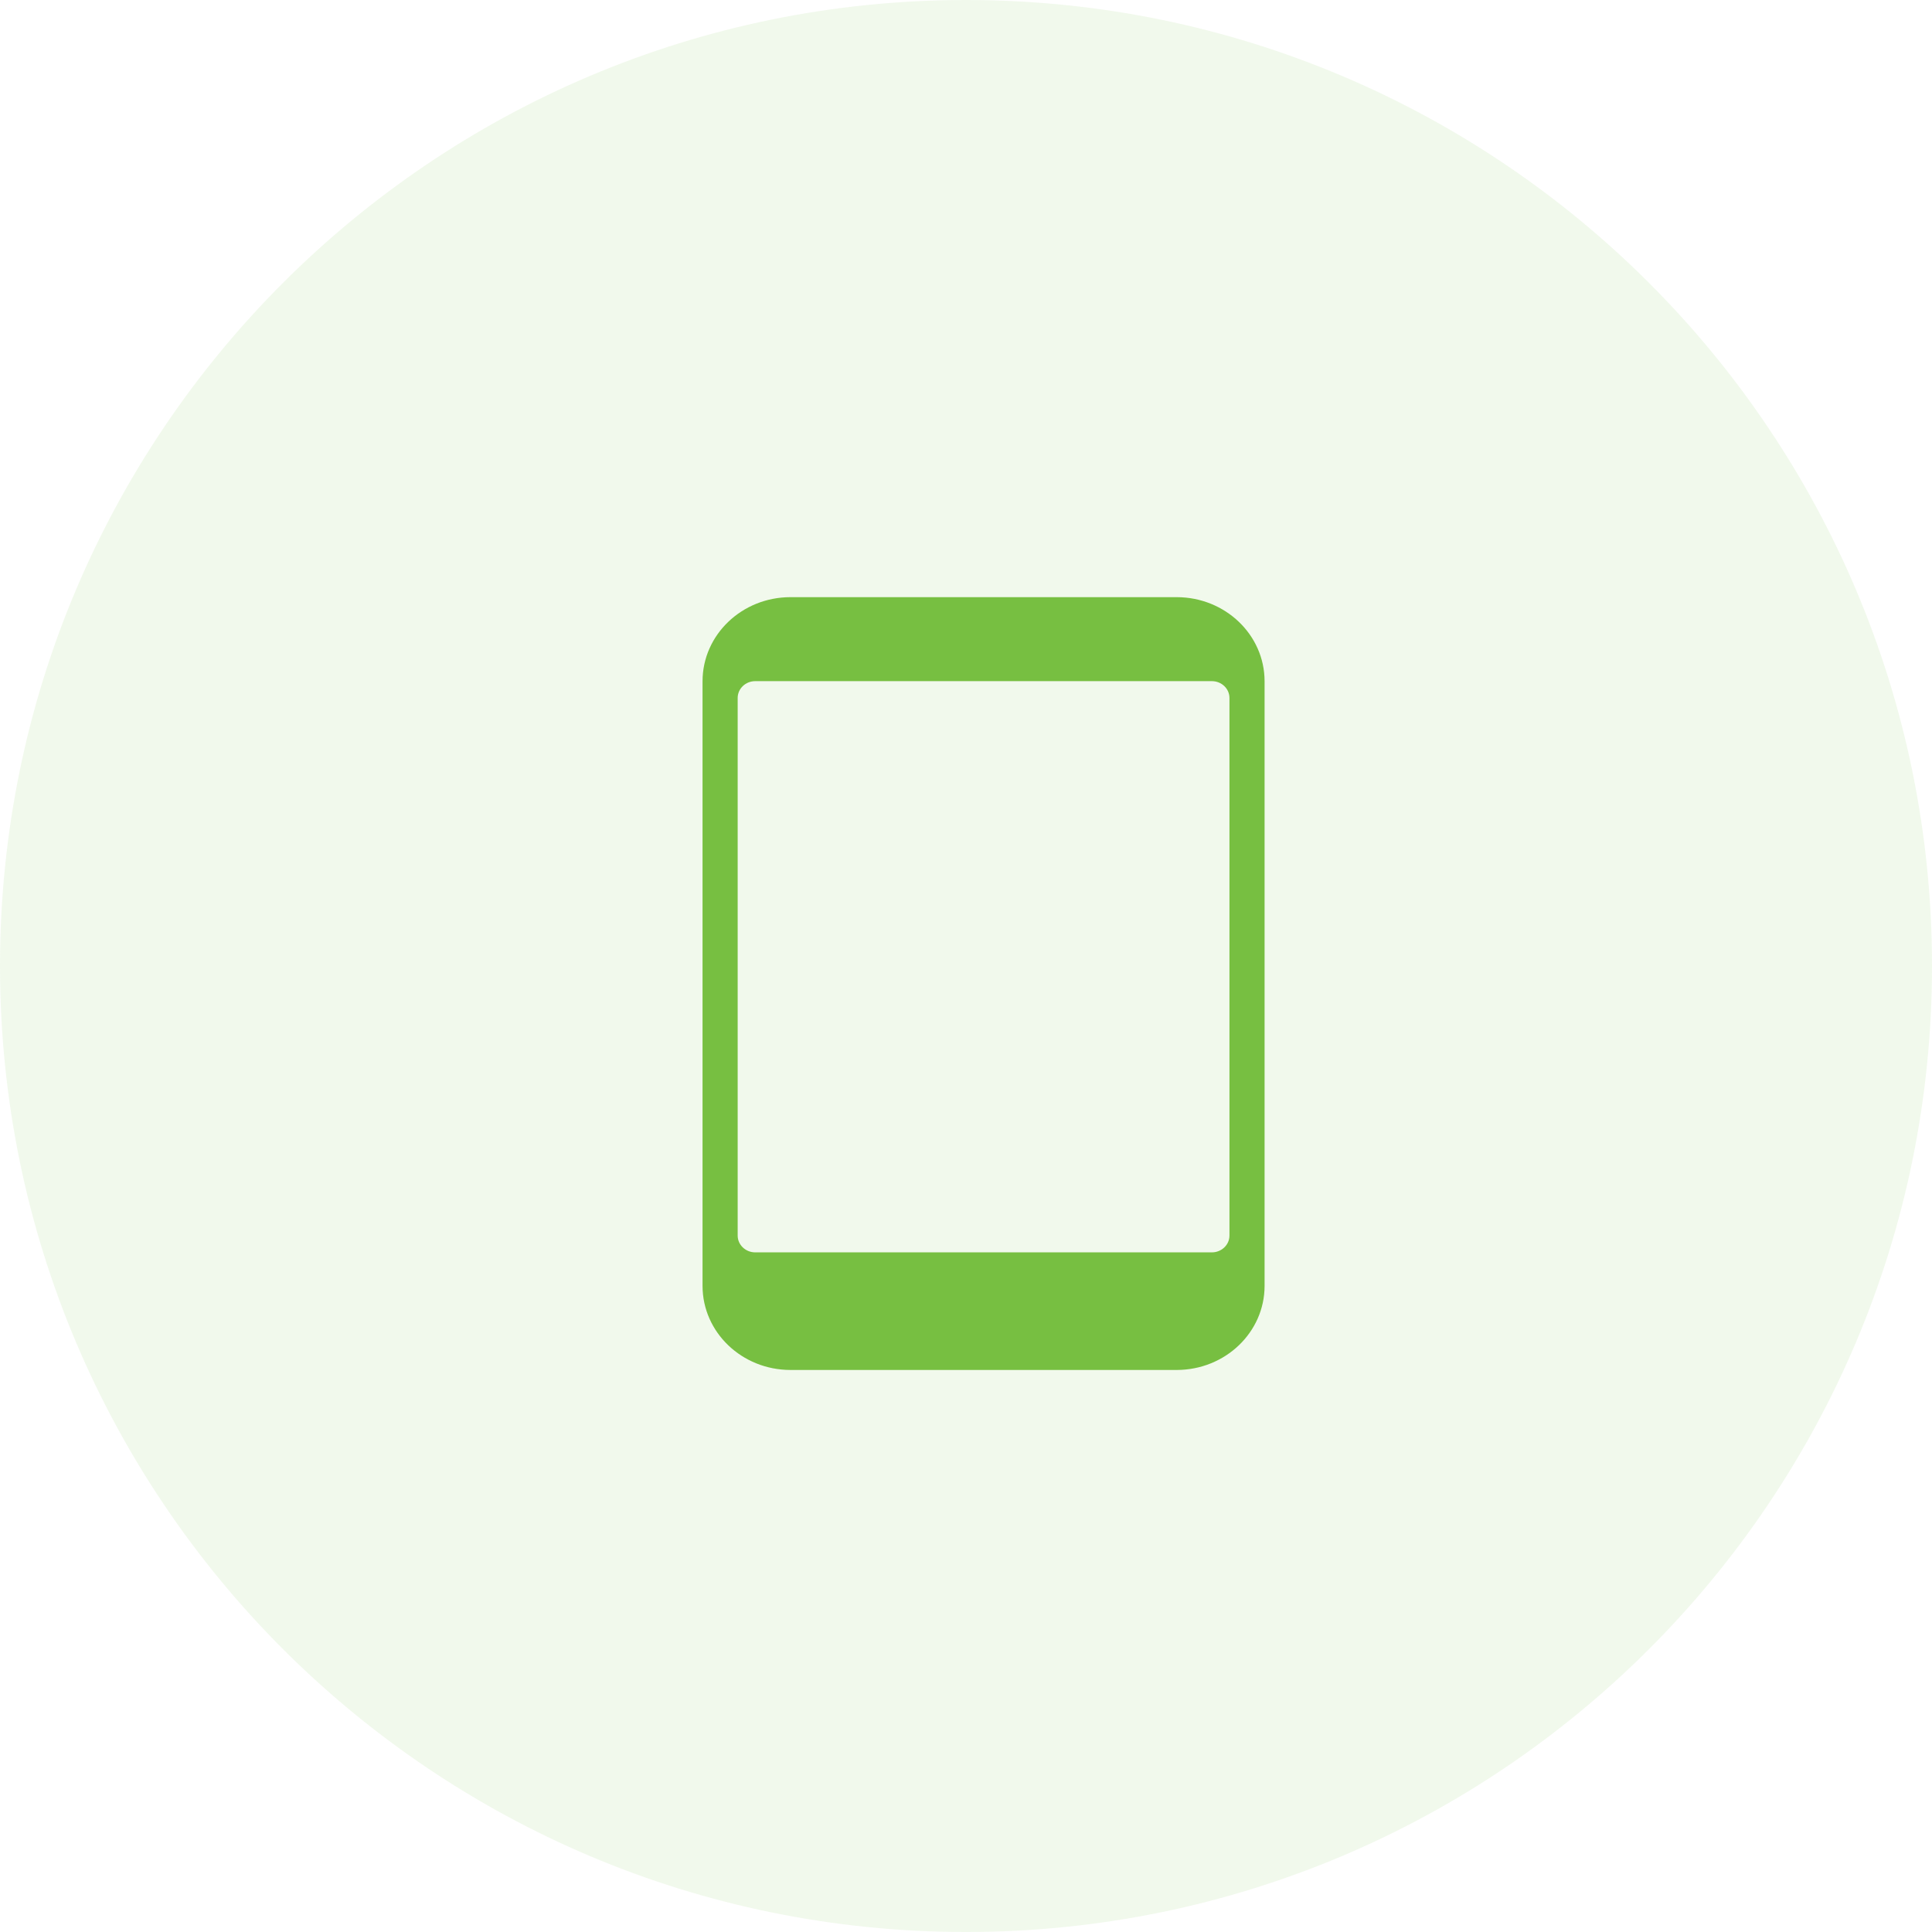 <svg width="55" height="55" viewBox="0 0 55 55" fill="none" xmlns="http://www.w3.org/2000/svg">
<path fill-rule="evenodd" clip-rule="evenodd" d="M27.5 55C42.688 55 55 42.688 55 27.5C55 12.312 42.688 0 27.5 0C12.312 0 0 12.312 0 27.5C0 42.688 12.312 55 27.5 55Z" fill="#77BF41" fill-opacity="0.1"/>
<path fill-rule="evenodd" clip-rule="evenodd" d="M22.5 17H33.5C34.88 17.002 35.998 18.071 36 19.391V36.609C35.998 37.929 34.88 38.998 33.5 39H22.5C21.12 38.998 20.002 37.929 20 36.609V19.391C20.002 18.071 21.12 17.002 22.5 17ZM34.5 35.652C34.776 35.652 35 35.438 35 35.174V19.87C35 19.605 34.776 19.391 34.5 19.391H21.5C21.224 19.391 21 19.605 21 19.87V35.174C21 35.438 21.224 35.652 21.5 35.652H34.5Z" fill="#77BF41"/>
</svg>
